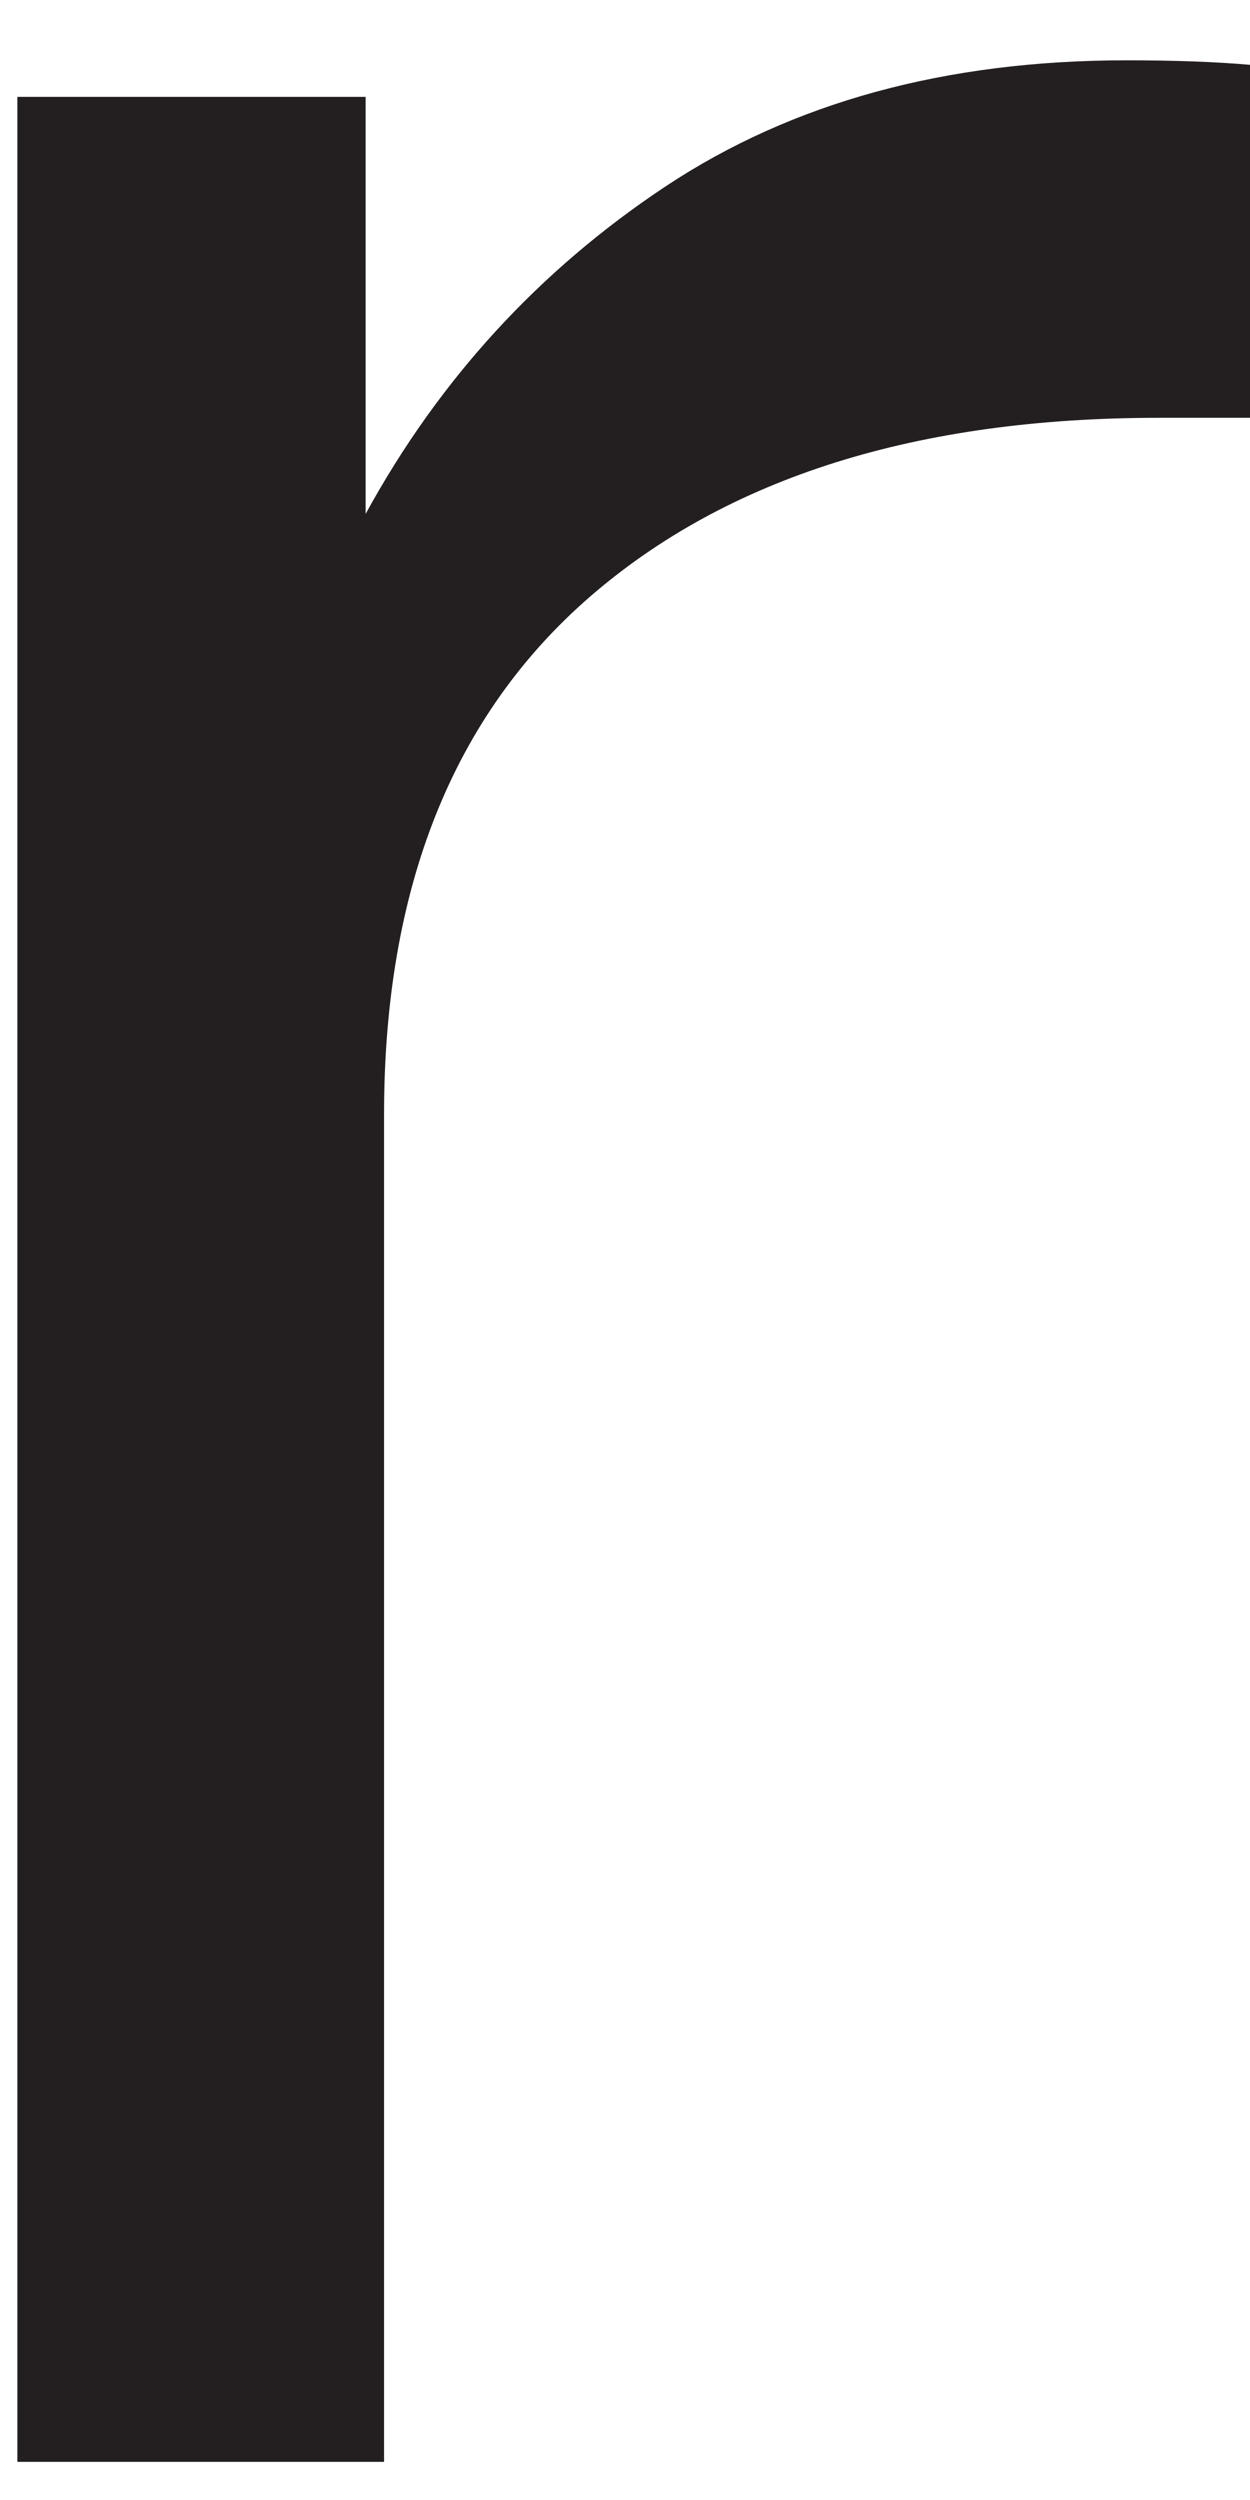 <?xml version="1.0" encoding="UTF-8"?><svg xmlns="http://www.w3.org/2000/svg" xmlns:xlink="http://www.w3.org/1999/xlink" xmlns:avocode="https://avocode.com/" id="SVGDoc0e2f119e41db472d974af3dd716930d4" width="8px" height="16px" version="1.1" viewBox="0 0 8 16" aria-hidden="true"><defs><linearGradient class="cerosgradient" data-cerosgradient="true" id="CerosGradient_ided183808d" gradientUnits="userSpaceOnUse" x1="50%" y1="100%" x2="50%" y2="0%"><stop offset="0%" stop-color="#d1d1d1"/><stop offset="100%" stop-color="#d1d1d1"/></linearGradient><linearGradient/></defs><g><g><path d="M8.001,0.415v0v2.259v0h-0.586c-1.545,0 -2.757,0.381 -3.637,1.143c-0.88,0.763 -1.32,1.868 -1.32,3.315v8.624v0h-2.347v0v-15.136v0h2.229v0v2.669c0.47,-0.86 1.11,-1.559 1.921,-2.097c0.812,-0.538 1.794,-0.806 2.949,-0.806c0.313,0 0.576,0.01 0.791,0.029z" fill="#231f20" fill-opacity="1"/></g></g></svg>